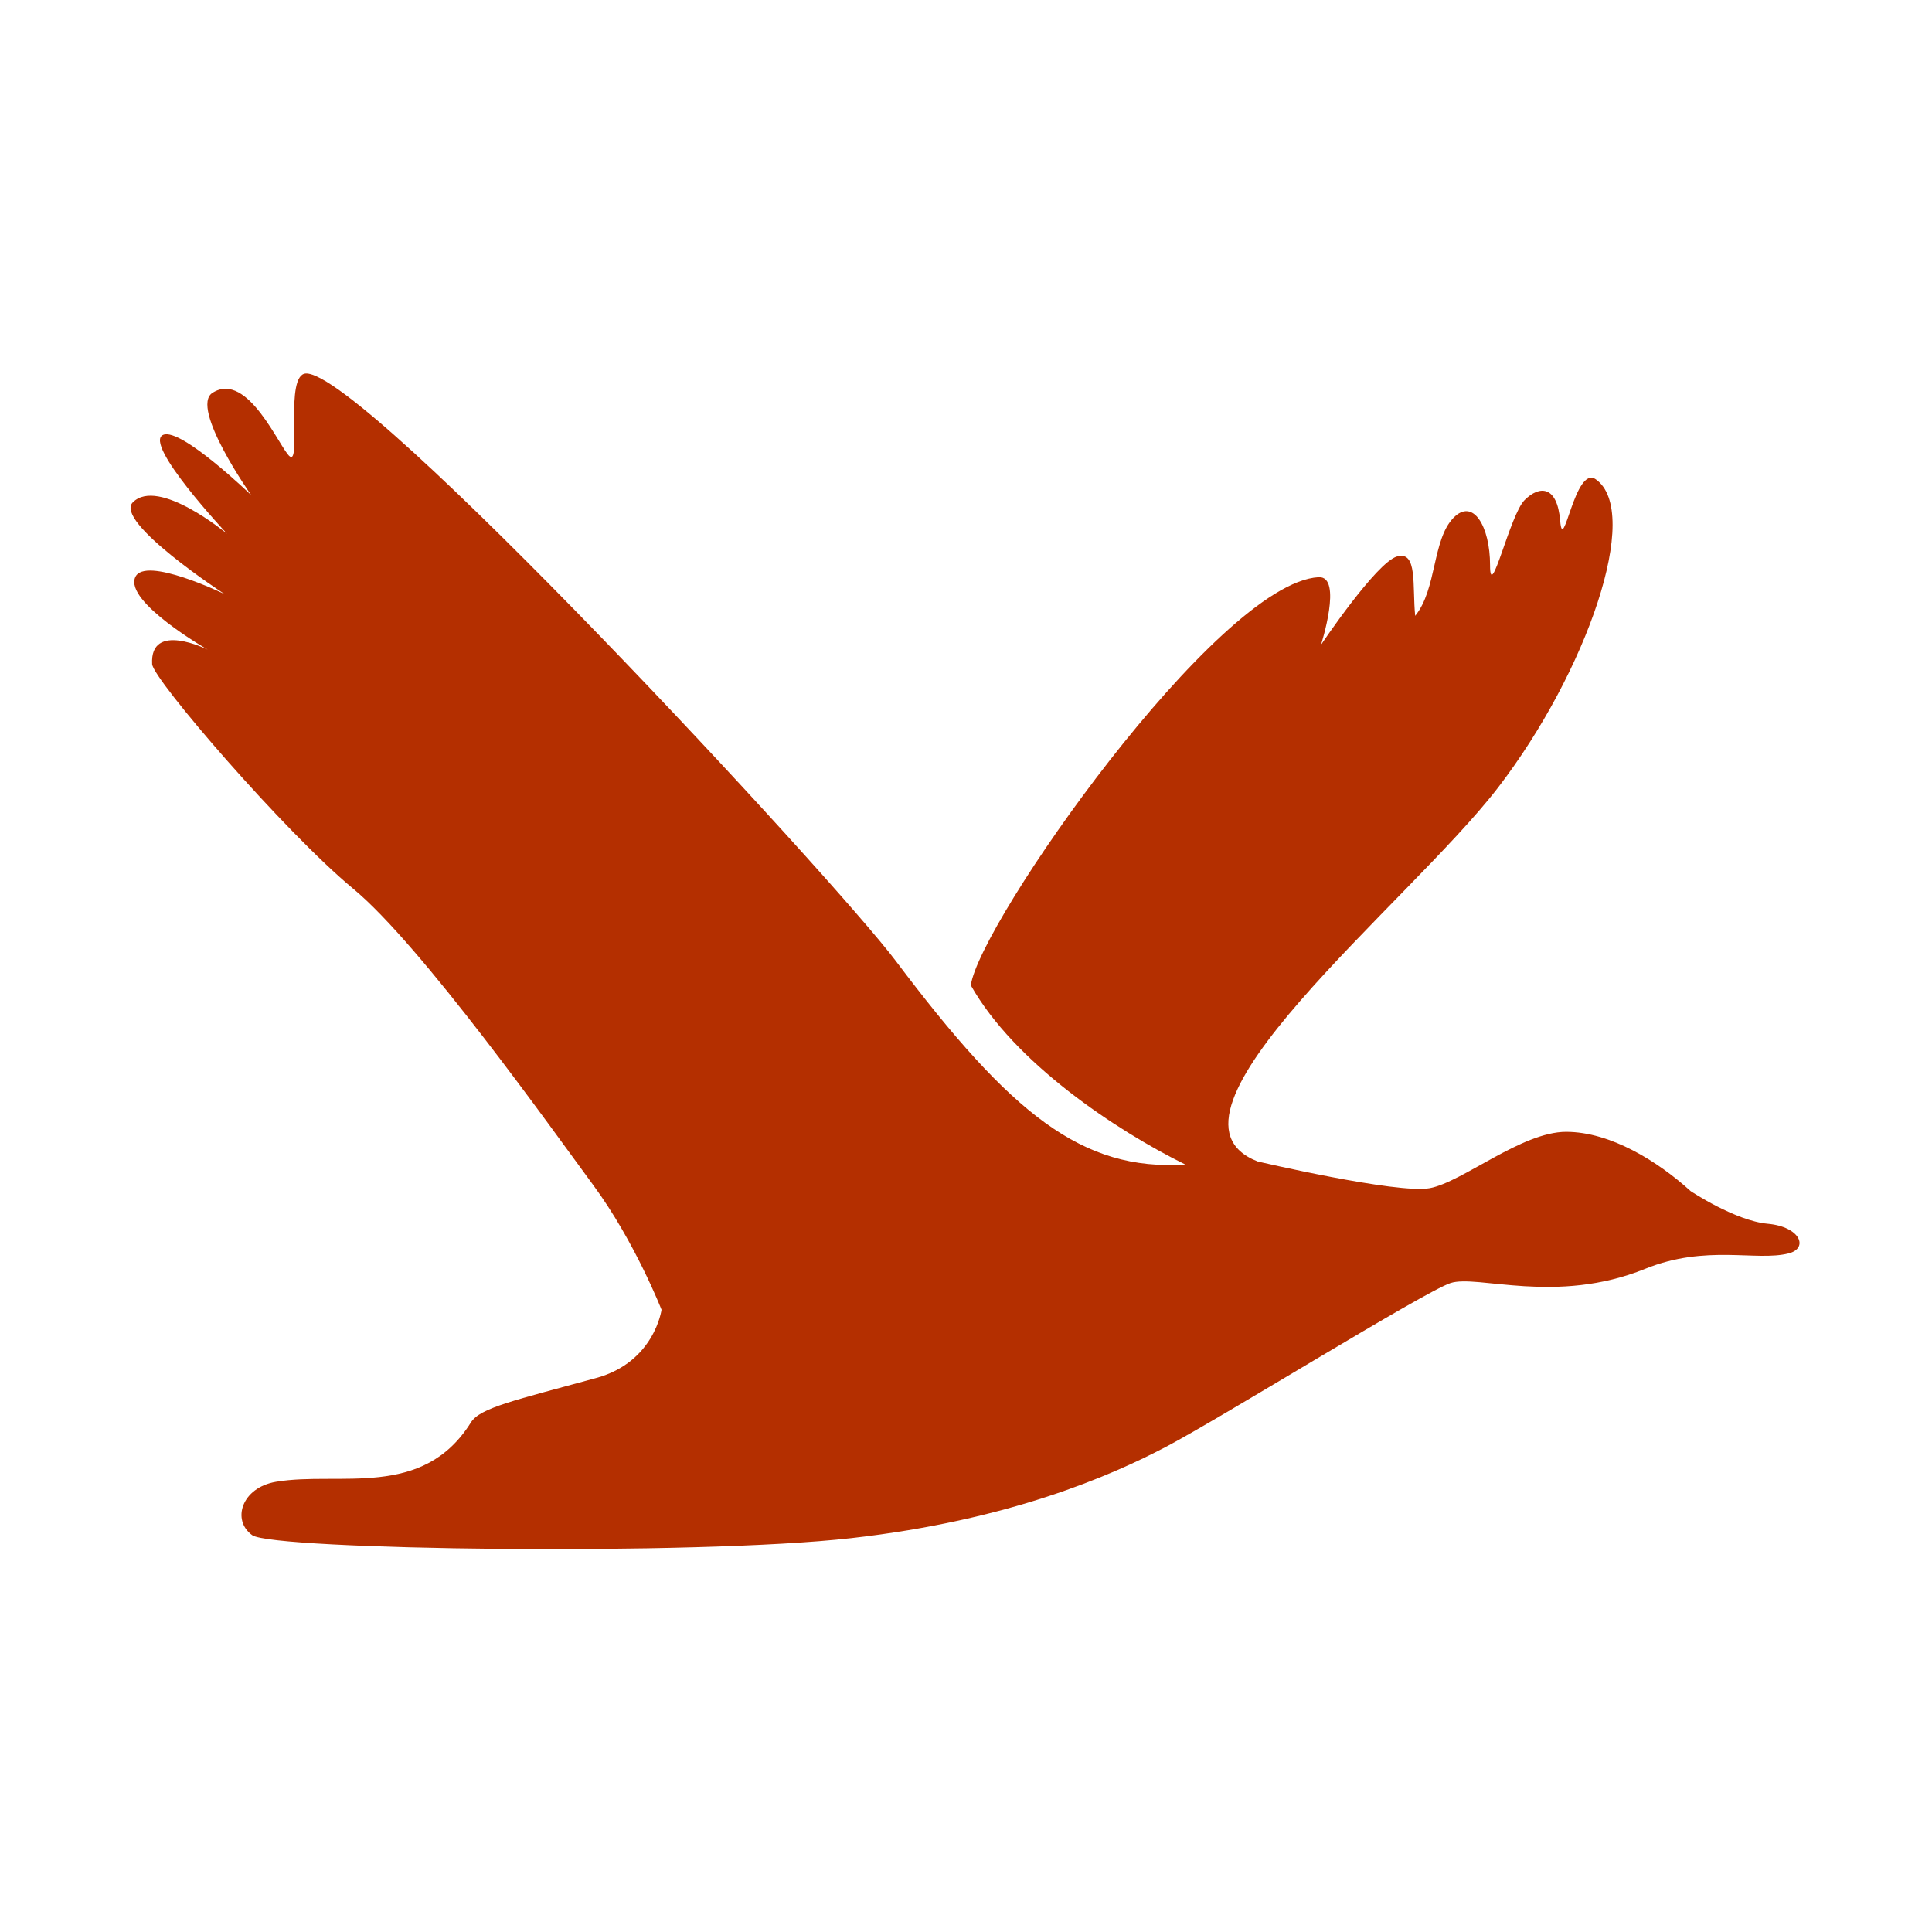 <svg xmlns="http://www.w3.org/2000/svg" xmlns:xlink="http://www.w3.org/1999/xlink" fill='#B42F00;' version="1.1" x="0px" y="0px" viewBox="0 0 100 100" enable-background="new 0 0 100 100" xml:space="preserve"><path fill="#B42F00" d="M91.5,63.342c-1.688-0.154-3.991-1.689-3.991-1.689c-1.688-1.535-4.145-3.07-6.447-3.07  S75.688,61.191,74,61.5c-1.688,0.306-8.903-1.383-8.903-1.383C59,57.75,72.927,46.762,77.531,40.775  C82.137,34.788,85,26.5,82.598,24.81c-1.081-0.76-1.689,3.992-1.843,2.149c-0.153-1.842-1.075-1.842-1.843-1.075  c-0.767,0.768-1.787,5.361-1.787,3.366c0-1.996-0.875-3.5-1.897-2.444c-1.099,1.134-0.853,3.694-1.978,5.069  c-0.154-1.535,0.136-3.381-0.938-3.073c-1.074,0.306-3.937,4.573-3.937,4.573s1.147-3.571-0.125-3.5  C63,30.167,50.667,47.833,50.25,51c2.25,4,7.5,7.5,11.1,9.275c-5.35,0.35-9.016-2.608-14.975-10.525  c-3.243-4.309-27.542-30.542-30.542-30.417C14.717,19.38,15.6,24.075,15,23.625c-0.5-0.375-2.167-4.458-4-3.292  c-1.193,0.759,2,5.292,2,5.292s-3.625-3.5-4.549-3.118c-1.08,0.446,3.299,5.118,3.299,5.118S8.2,24.675,6.875,26  c-1,1,4.75,4.75,4.75,4.75S7.5,28.75,7,29.875c-0.567,1.277,3.75,3.75,3.75,3.75s-3-1.5-2.875,0.75  c0.043,0.781,6.871,8.703,10.4,11.62c3.532,2.917,10.286,12.435,12.435,15.351c2.149,2.917,3.531,6.447,3.531,6.447  s-0.366,2.707-3.377,3.531c-4.219,1.155-6.015,1.542-6.489,2.301c-2.5,4-6.818,2.518-10.09,3.072  C12.5,77,11.982,78.692,13.056,79.461c1.075,0.767,22.874,1.073,31.009,0.152c8.135-0.921,13.393-3.204,16.31-4.738  c2.916-1.536,13.318-8.003,14.7-8.463s5.457,1.136,10.082-0.739c3.148-1.276,5.75-0.375,7.418-0.796  C93.628,64.611,93.189,63.495,91.5,63.342z"></path></svg>
